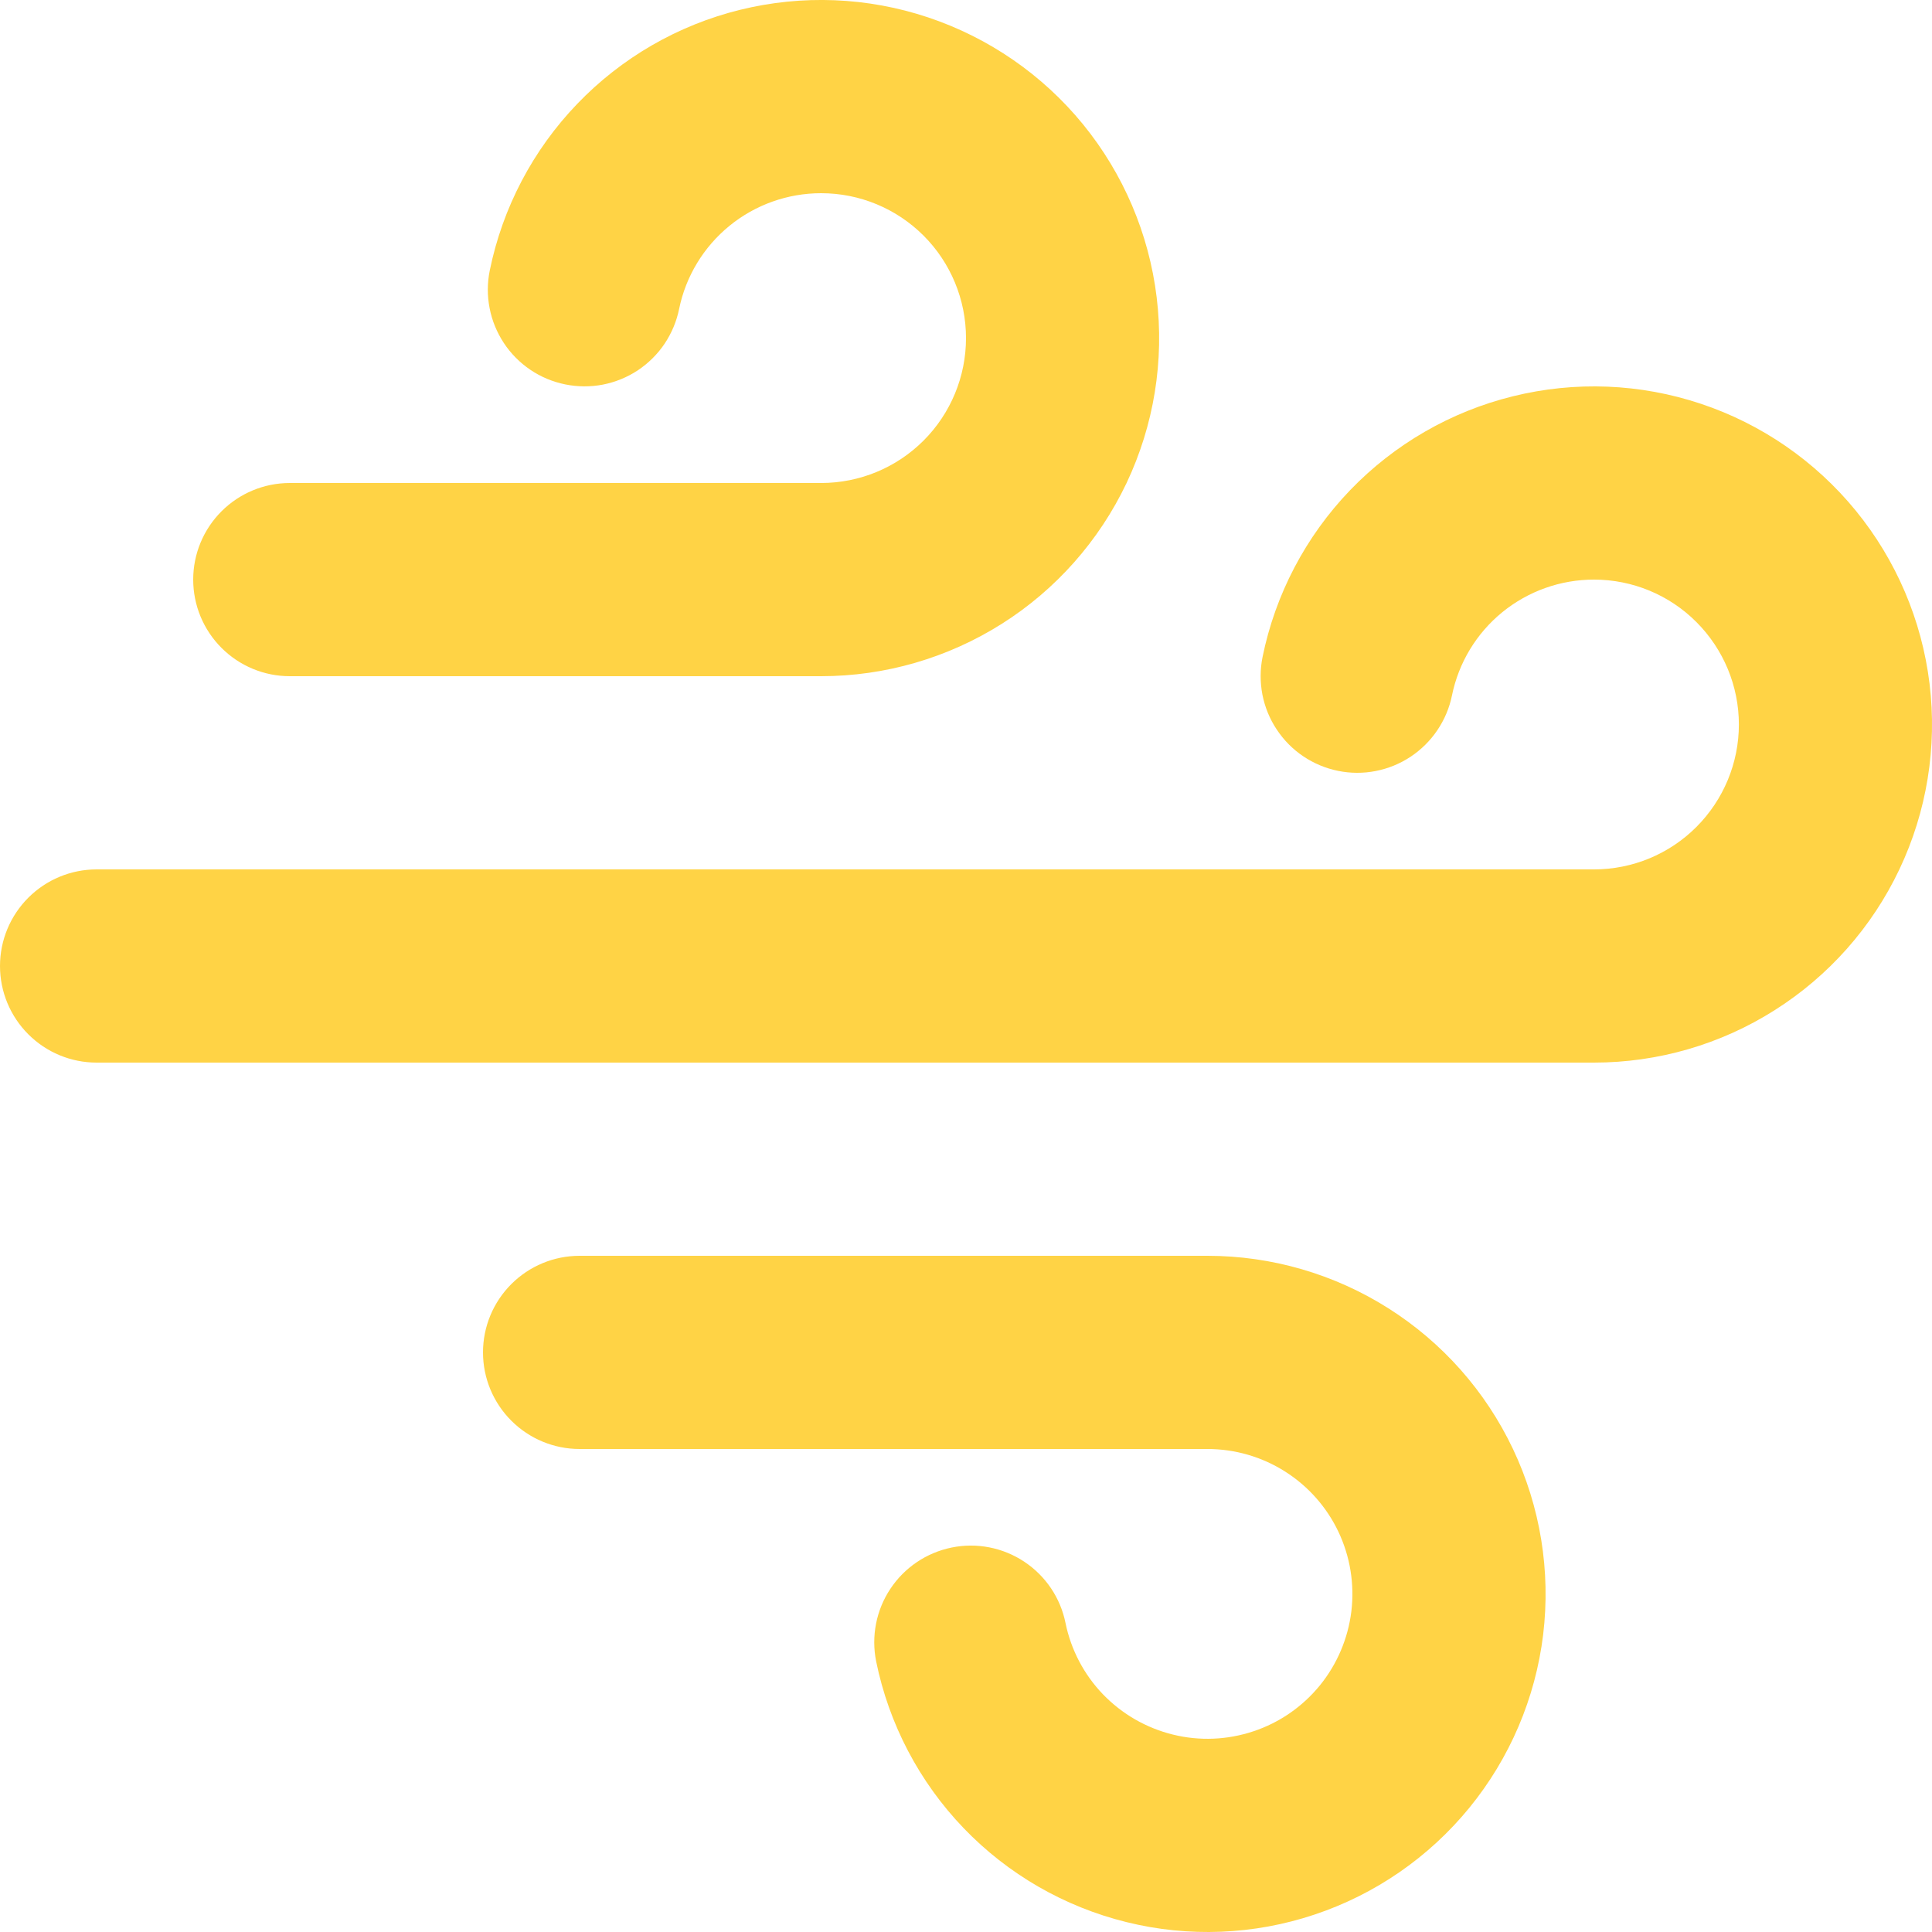 <svg width="26" height="26" viewBox="0 0 26 26" fill="none" xmlns="http://www.w3.org/2000/svg">
<path fill-rule="evenodd" clip-rule="evenodd" d="M11.05 2.6C10.601 2.6 10.165 2.755 9.817 3.039C9.469 3.323 9.229 3.718 9.139 4.159C9.105 4.326 9.038 4.485 8.943 4.627C8.848 4.768 8.725 4.889 8.583 4.984C8.44 5.078 8.281 5.143 8.113 5.176C7.946 5.208 7.773 5.207 7.606 5.173C7.439 5.139 7.28 5.073 7.138 4.977C6.997 4.882 6.875 4.759 6.781 4.617C6.687 4.474 6.621 4.315 6.589 4.147C6.556 3.98 6.557 3.807 6.591 3.64C6.763 2.797 7.171 2.019 7.768 1.398C8.364 0.777 9.124 0.338 9.96 0.132C10.796 -0.074 11.673 -0.039 12.49 0.234C13.306 0.507 14.029 1.005 14.574 1.672C15.118 2.339 15.462 3.146 15.566 4.001C15.67 4.856 15.529 5.722 15.161 6.5C14.791 7.278 14.21 7.935 13.482 8.395C12.754 8.855 11.911 9.1 11.05 9.1H3.9C3.555 9.1 3.225 8.963 2.981 8.719C2.737 8.475 2.6 8.145 2.6 7.8C2.6 7.455 2.737 7.125 2.981 6.881C3.225 6.637 3.555 6.5 3.9 6.5H11.05C11.568 6.5 12.063 6.295 12.429 5.929C12.795 5.563 13 5.067 13 4.55C13 4.033 12.795 3.537 12.429 3.171C12.063 2.805 11.568 2.6 11.05 2.6ZM21.451 7.8C21.001 7.8 20.566 7.955 20.217 8.239C19.869 8.523 19.63 8.918 19.54 9.359C19.506 9.526 19.439 9.685 19.343 9.827C19.248 9.968 19.126 10.089 18.983 10.184C18.841 10.278 18.682 10.343 18.514 10.376C18.346 10.409 18.174 10.408 18.007 10.374C17.839 10.34 17.68 10.273 17.539 10.178C17.397 10.083 17.276 9.96 17.182 9.818C17.087 9.676 17.022 9.516 16.989 9.349C16.957 9.181 16.957 9.009 16.991 8.841C17.163 7.998 17.571 7.22 18.167 6.599C18.764 5.978 19.524 5.539 20.36 5.333C21.196 5.126 22.073 5.161 22.89 5.434C23.706 5.706 24.429 6.205 24.974 6.872C25.518 7.538 25.863 8.346 25.967 9.201C26.071 10.055 25.93 10.922 25.561 11.7C25.192 12.478 24.61 13.135 23.882 13.595C23.155 14.056 22.311 14.3 21.451 14.3H1.3C0.955 14.3 0.625 14.163 0.381 13.919C0.137 13.675 0 13.345 0 13C0 12.655 0.137 12.325 0.381 12.081C0.625 11.837 0.955 11.7 1.3 11.7H21.451C21.968 11.7 22.464 11.495 22.829 11.129C23.195 10.763 23.401 10.267 23.401 9.75C23.401 9.233 23.195 8.737 22.829 8.371C22.464 8.005 21.968 7.8 21.451 7.8ZM14.339 21.841C14.413 22.203 14.588 22.536 14.844 22.802C15.1 23.067 15.426 23.255 15.784 23.343C16.142 23.432 16.518 23.416 16.868 23.299C17.218 23.183 17.527 22.969 17.761 22.683C17.994 22.397 18.141 22.051 18.186 21.685C18.23 21.319 18.17 20.948 18.012 20.614C17.854 20.281 17.604 19.999 17.292 19.802C16.981 19.605 16.619 19.5 16.25 19.5H7.8C7.455 19.5 7.125 19.363 6.881 19.119C6.637 18.875 6.5 18.545 6.5 18.2C6.5 17.855 6.637 17.525 6.881 17.281C7.125 17.037 7.455 16.9 7.8 16.9H16.25C17.111 16.9 17.955 17.145 18.682 17.605C19.41 18.065 19.992 18.722 20.361 19.5C20.73 20.278 20.87 21.145 20.767 21.999C20.663 22.854 20.318 23.662 19.774 24.328C19.229 24.995 18.506 25.494 17.689 25.766C16.873 26.039 15.995 26.074 15.16 25.867C14.324 25.661 13.563 25.222 12.967 24.601C12.371 23.98 11.963 23.202 11.791 22.359C11.723 22.021 11.791 21.669 11.982 21.382C12.172 21.095 12.469 20.895 12.807 20.826C13.145 20.757 13.496 20.826 13.783 21.016C14.071 21.207 14.271 21.503 14.339 21.841Z" fill="#FFD345"/>
</svg>
